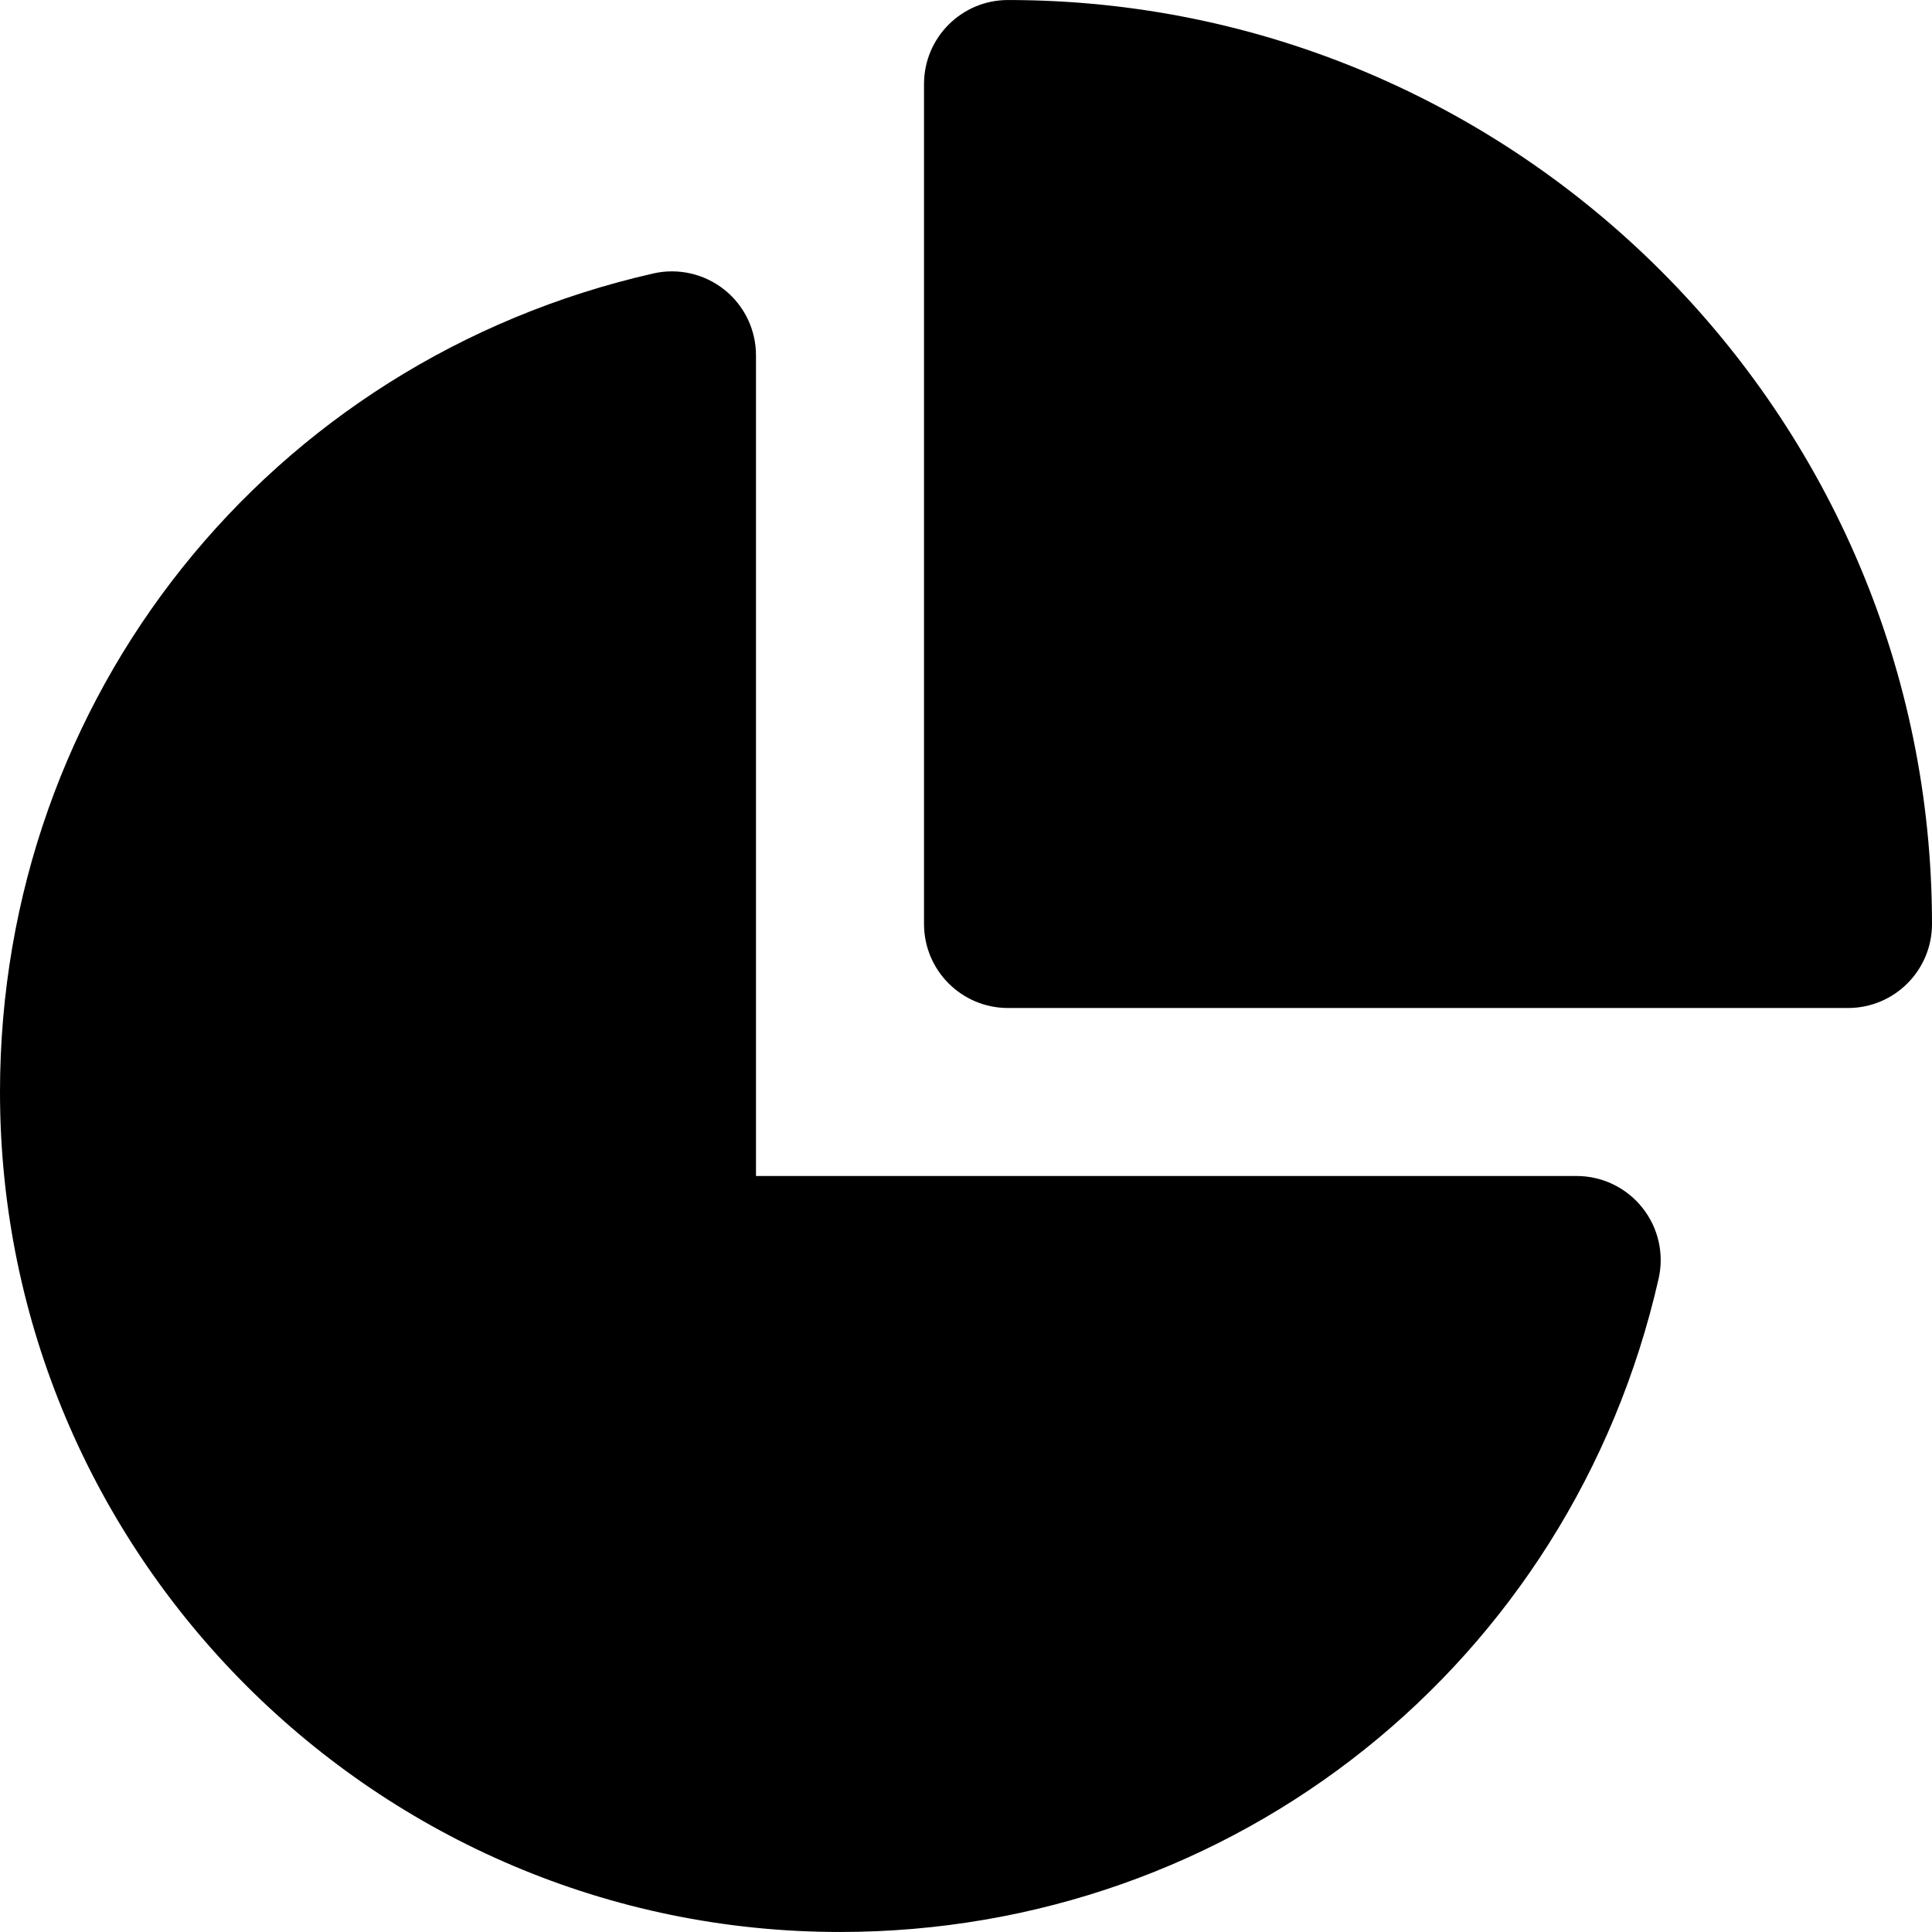 <?xml version="1.0" encoding="iso-8859-1"?>
<!-- Generator: Adobe Illustrator 19.0.0, SVG Export Plug-In . SVG Version: 6.00 Build 0)  -->
<svg version="1.1" id="Layer_1" xmlns="http://www.w3.org/2000/svg" xmlns:xlink="http://www.w3.org/1999/xlink" x="0px" y="0px"
	 viewBox="0 0 512.011 512.011" style="enable-background:new 0 0 512.011 512.011;" xml:space="preserve">
<g>
	<g>
		<g>
			<path d="M267.142,0.006c-12.31,0-22.261,9.973-22.261,22.261v222.609c0,12.288,9.951,22.261,22.261,22.261H489.75
				c12.31,0,22.261-9.973,22.261-22.261C512.011,109.863,402.154,0.006,267.142,0.006z"/>
			<path d="M417.837,311.658H200.348V94.169c0-6.767-3.072-13.156-8.37-17.386c-5.298-4.23-12.266-5.81-18.81-4.319
				C71.213,95.638,0,184.838,0,289.397c0,122.746,99.885,222.609,222.609,222.609c104.559,0,193.759-71.213,216.954-173.145
				c1.491-6.612-0.089-13.535-4.341-18.833C431.015,314.752,424.604,311.658,417.837,311.658z"/>
		</g>
	</g>
</g>
<g>
</g>
<g>
</g>
<g>
</g>
<g>
</g>
<g>
</g>
<g>
</g>
<g>
</g>
<g>
</g>
<g>
</g>
<g>
</g>
<g>
</g>
<g>
</g>
<g>
</g>
<g>
</g>
<g>
</g>
</svg>

